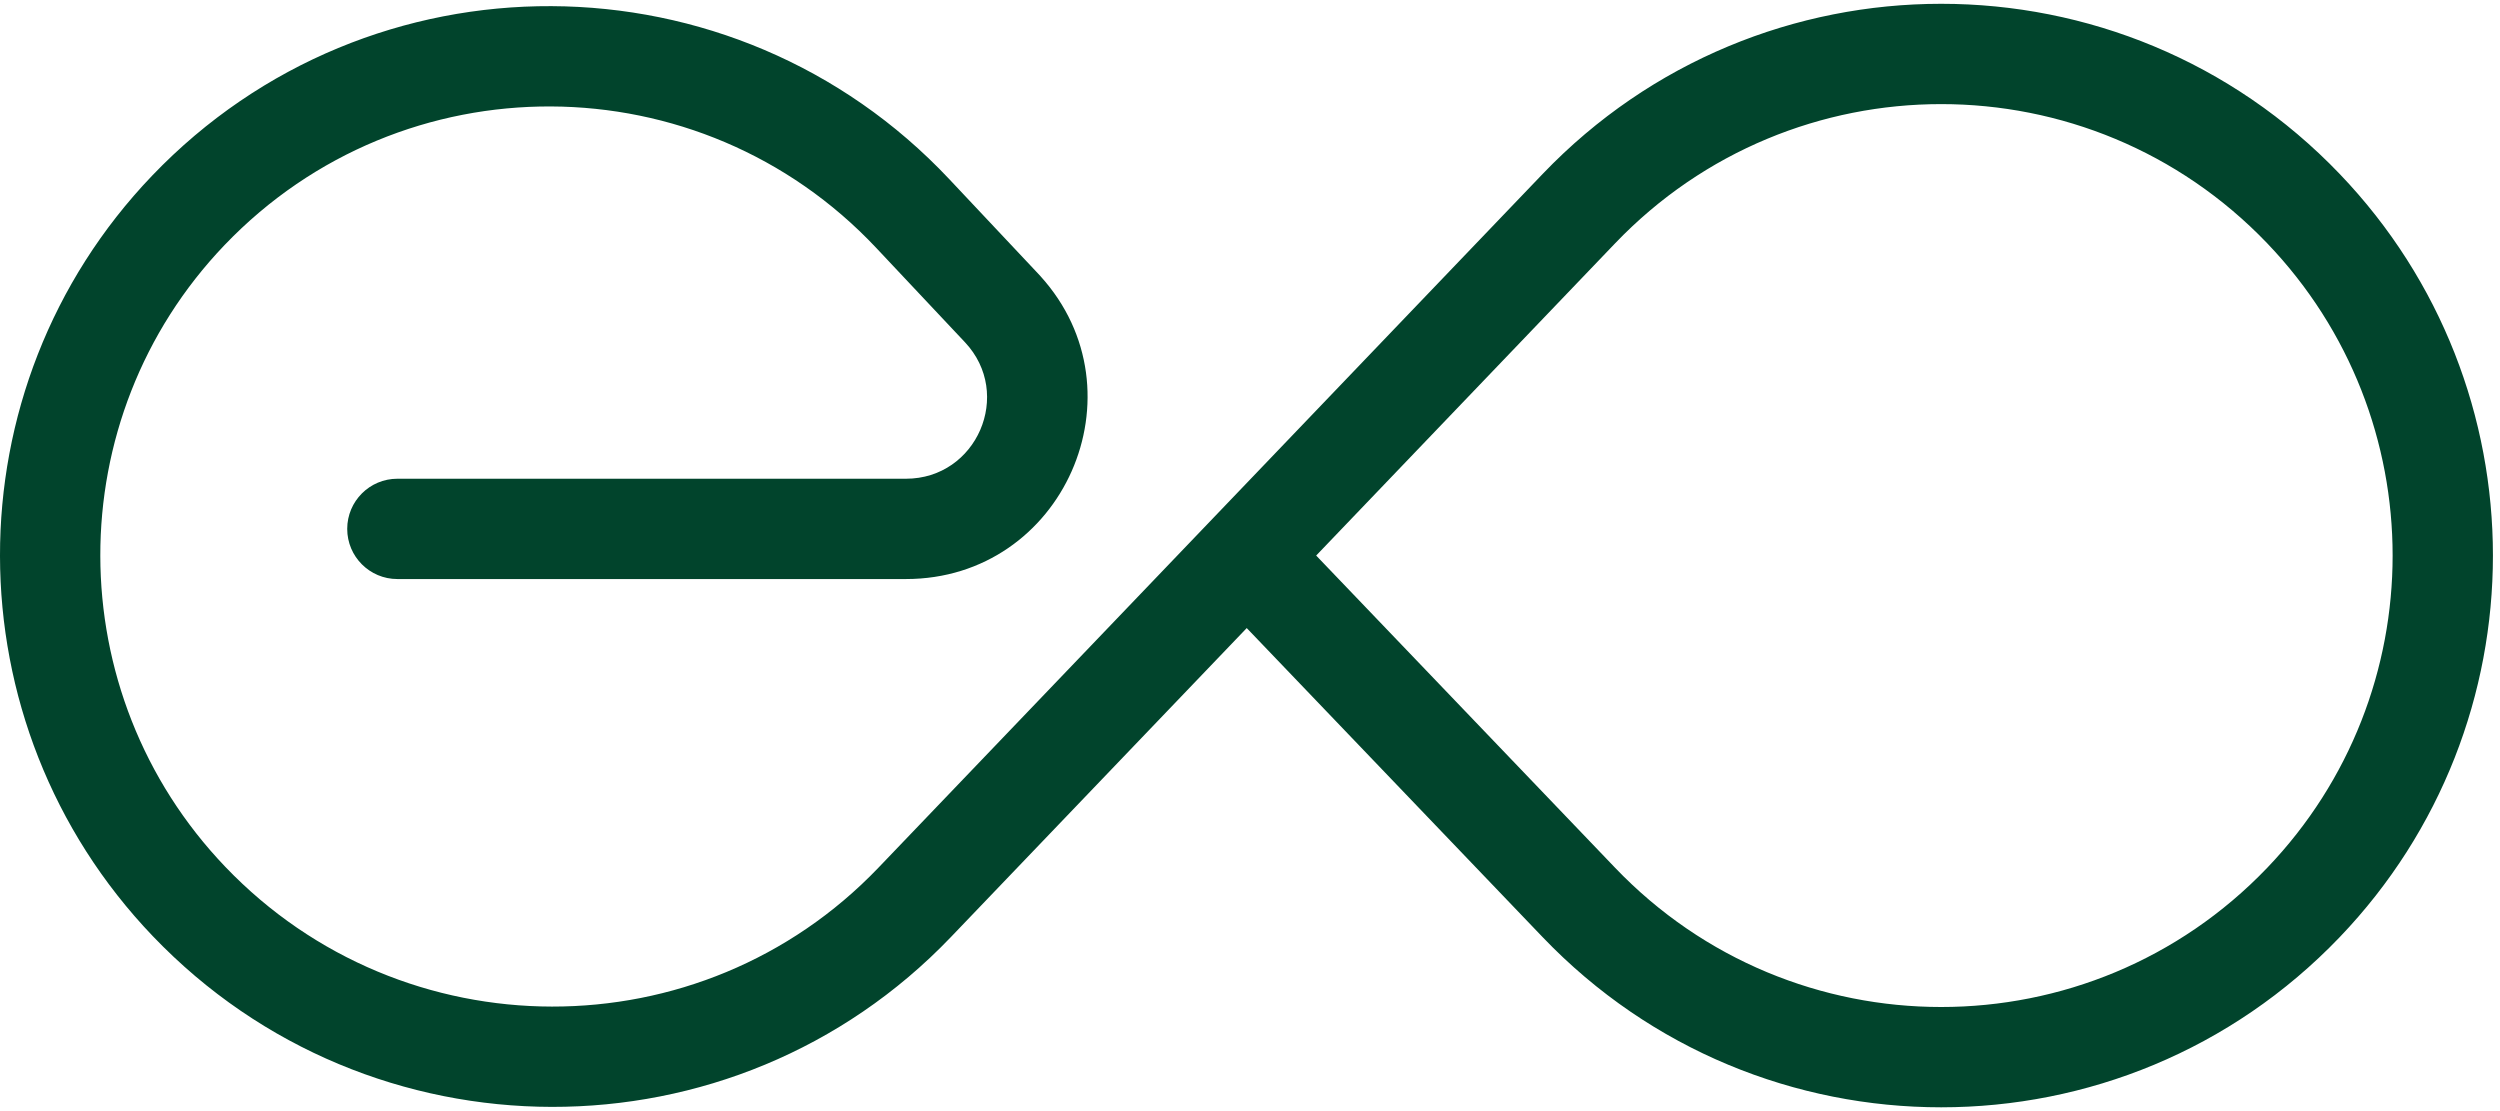 <svg width="324" height="144" viewBox="0 0 324 144" fill="none" xmlns="http://www.w3.org/2000/svg">
<path d="M199.926 22.547C228.081 -6.859 275.072 -6.859 303.227 22.547C329.703 50.2 329.703 93.8 303.227 121.453C275.072 150.859 228.081 150.859 199.926 121.453L161.577 81.398L123.227 121.453C95.058 150.874 47.962 150.735 19.821 121.343C-6.531 93.82 -6.651 50.305 19.725 22.757C47.934 -6.706 95.081 -6.495 123.026 23.219L134.524 35.444L134.85 35.798C148.464 50.827 137.835 75.044 117.406 75.044H51.499C47.91 75.044 44.999 72.134 44.999 68.544C44.999 64.954 47.91 62.044 51.499 62.044H117.406C126.606 62.044 131.357 51.052 125.054 44.351L113.556 32.125C90.713 7.836 52.175 7.663 29.116 31.747C7.577 54.243 7.648 89.831 29.211 112.353C52.262 136.428 90.814 136.508 113.837 112.462L199.926 22.547ZM293.837 31.538C270.801 7.477 232.353 7.478 209.316 31.538L170.576 72L209.316 112.462C232.353 136.523 270.801 136.523 293.837 112.462C315.5 89.836 315.5 54.164 293.837 31.538Z" fill="#01442C"/>
</svg>

